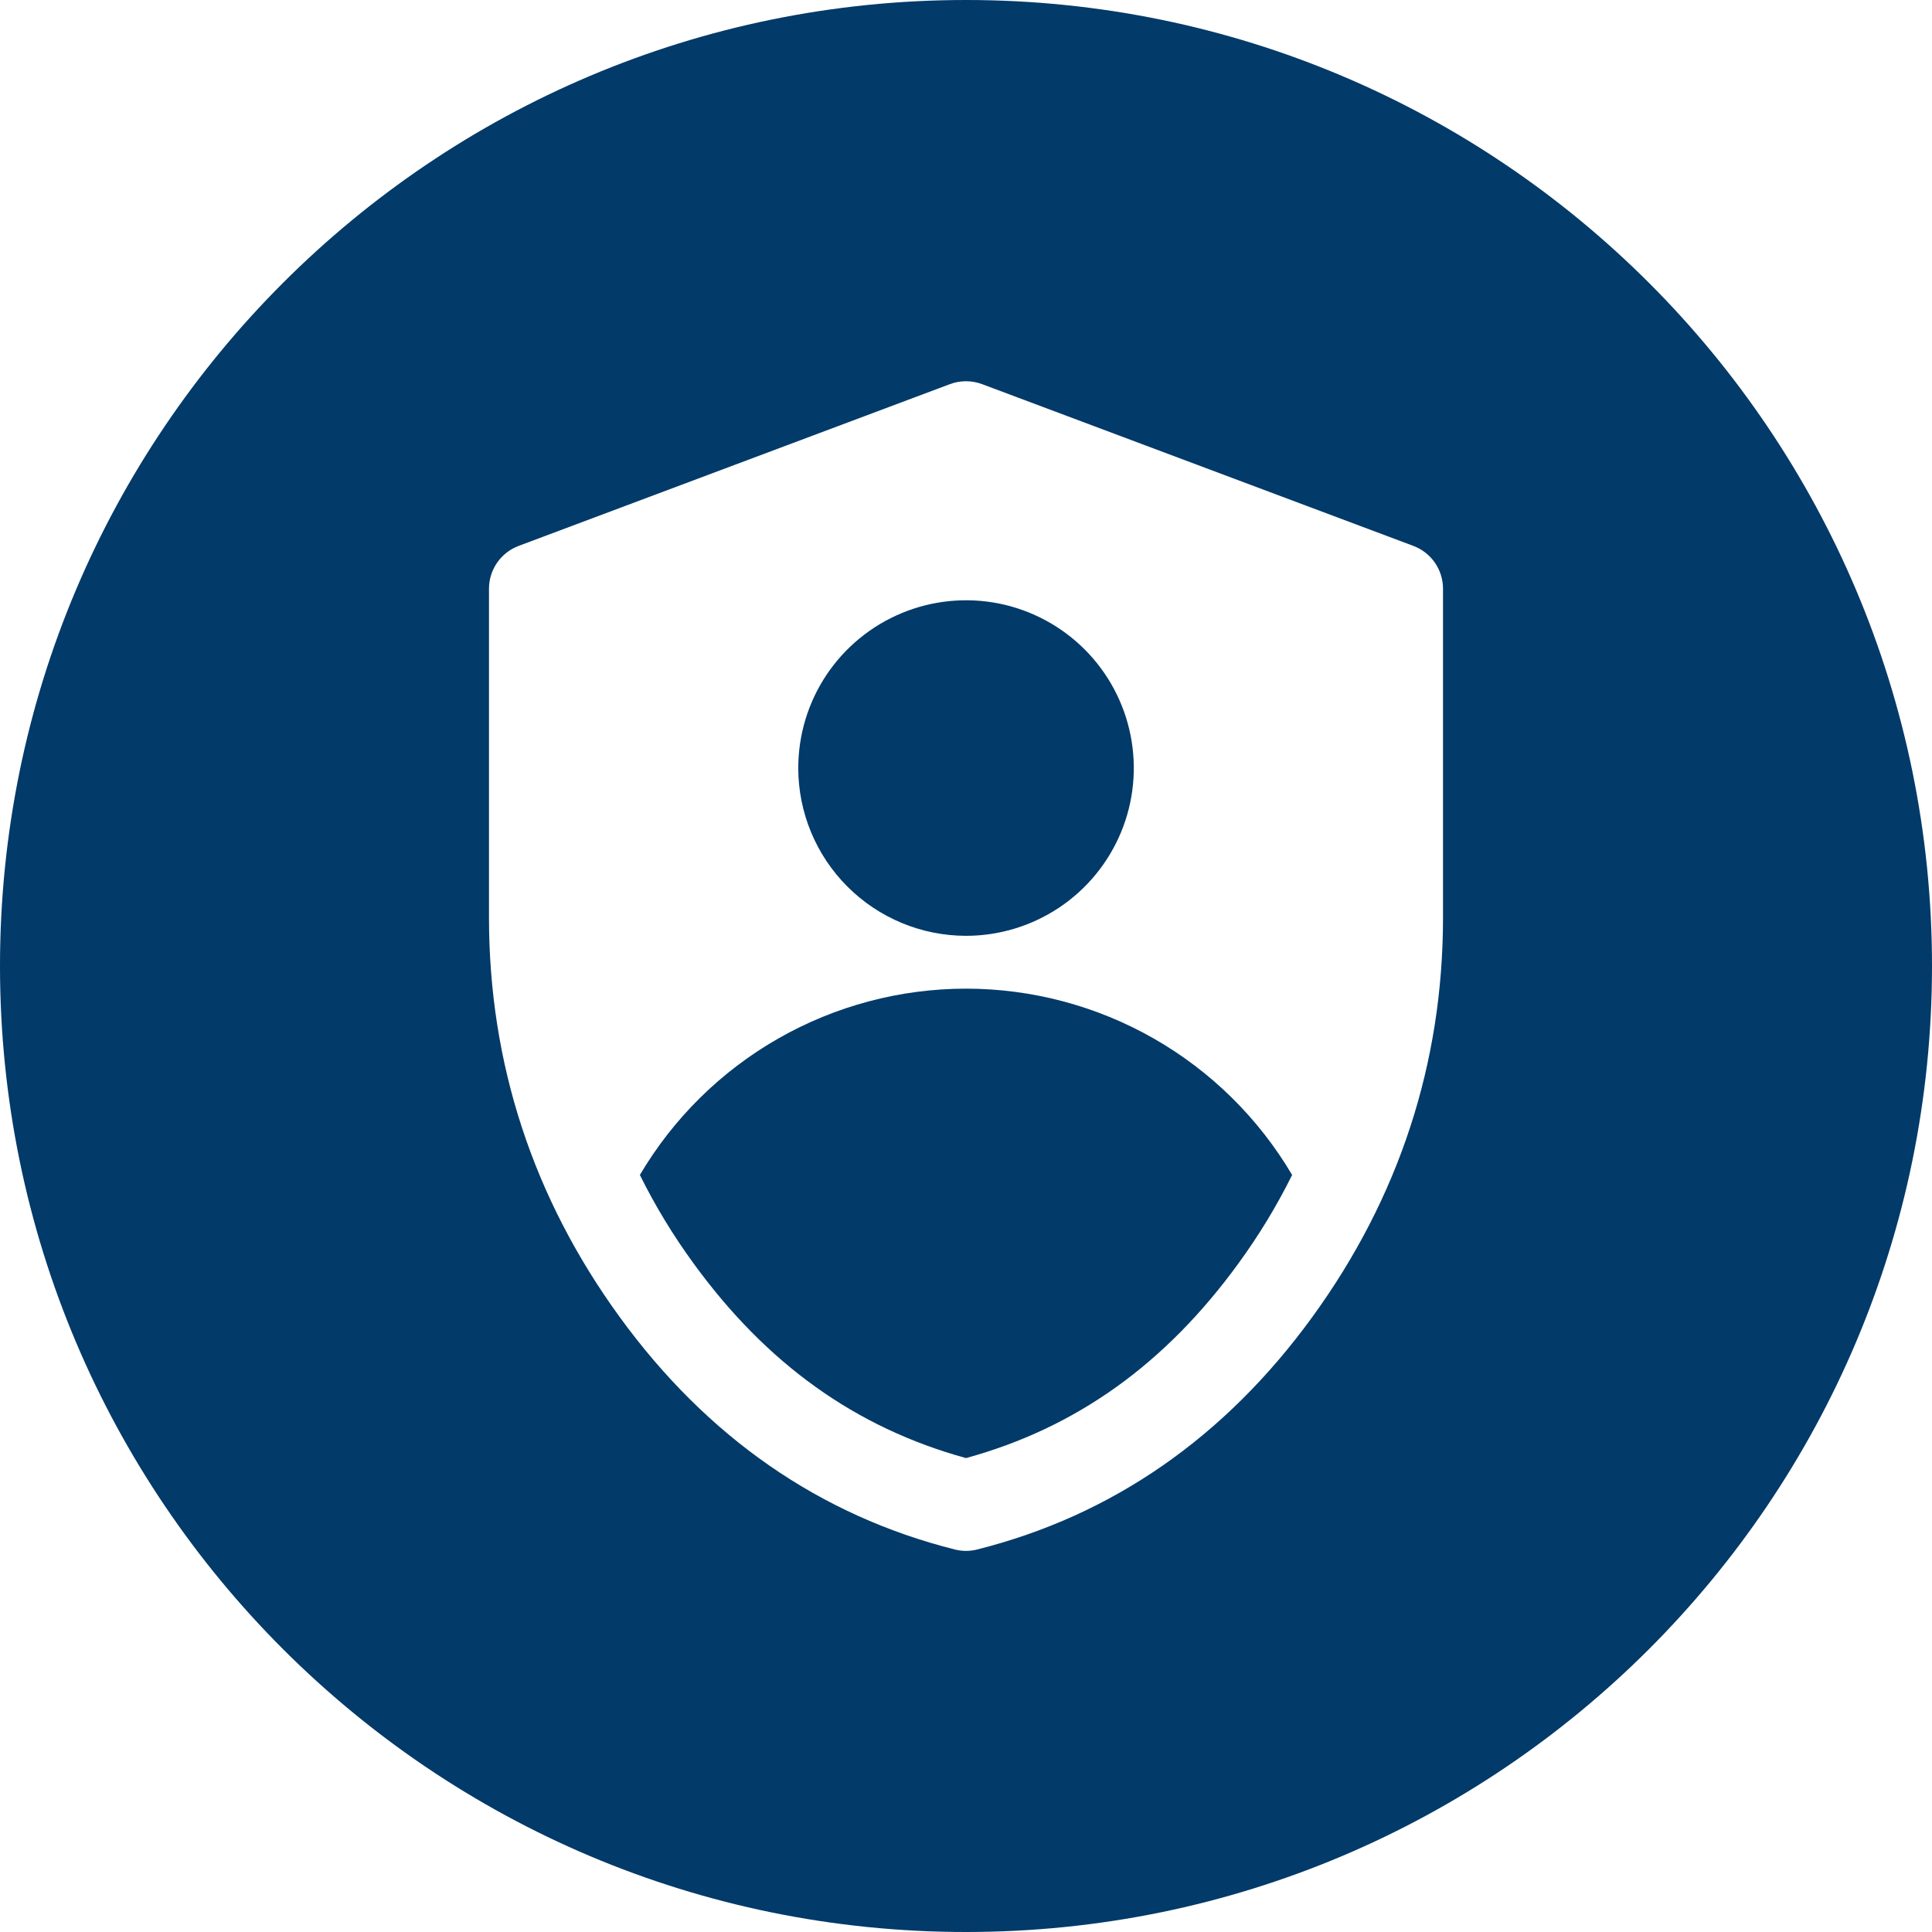 <svg width="50" height="50" viewBox="0 0 50 50" fill="none" xmlns="http://www.w3.org/2000/svg">
<g clip-path="url(#clip0_1_1365)">
<path d="M25 24.219C25.859 24.219 26.698 23.964 27.413 23.487C28.127 23.01 28.683 22.332 29.012 21.539C29.341 20.745 29.427 19.872 29.259 19.03C29.092 18.188 28.678 17.414 28.071 16.807C27.464 16.2 26.69 15.786 25.848 15.618C25.006 15.451 24.132 15.537 23.339 15.866C22.546 16.195 21.867 16.751 21.39 17.465C20.913 18.18 20.659 19.019 20.659 19.878C20.66 21.029 21.118 22.132 21.932 22.946C22.746 23.76 23.849 24.218 25 24.219Z" fill="#023A69"/>
<path d="M25 25.586C23.295 25.587 21.62 26.032 20.14 26.877C18.66 27.723 17.426 28.94 16.56 30.408C16.957 31.21 17.423 31.976 17.95 32.698C19.842 35.301 22.149 36.951 25 37.735C27.85 36.954 30.158 35.301 32.05 32.698C32.577 31.976 33.043 31.21 33.44 30.408C32.574 28.94 31.34 27.723 29.86 26.877C28.38 26.032 26.705 25.587 25 25.586Z" fill="#023A69"/>
<path d="M25 0C11.193 0 0 11.193 0 25C0 38.807 11.193 50 25 50C38.807 50 50 38.807 50 25C50 11.193 38.807 0 25 0ZM37.345 23.744C37.345 27.518 36.206 30.997 33.962 34.085C31.7 37.197 28.786 39.222 25.288 40.101C25.099 40.149 24.901 40.149 24.712 40.101C21.218 39.222 18.3 37.197 16.038 34.085C13.792 30.997 12.655 27.518 12.655 23.744V15.234C12.655 14.994 12.729 14.759 12.866 14.561C13.003 14.364 13.197 14.213 13.422 14.128L24.585 9.941C24.852 9.841 25.148 9.841 25.415 9.941L36.578 14.128C36.803 14.213 36.997 14.364 37.134 14.561C37.271 14.759 37.345 14.994 37.345 15.234V23.744Z" fill="#023A69"/>
</g>
<defs>
<clipPath id="clip0_1_1365">
<rect width="50" height="50" fill="white"/>
</clipPath>
</defs>
</svg>
